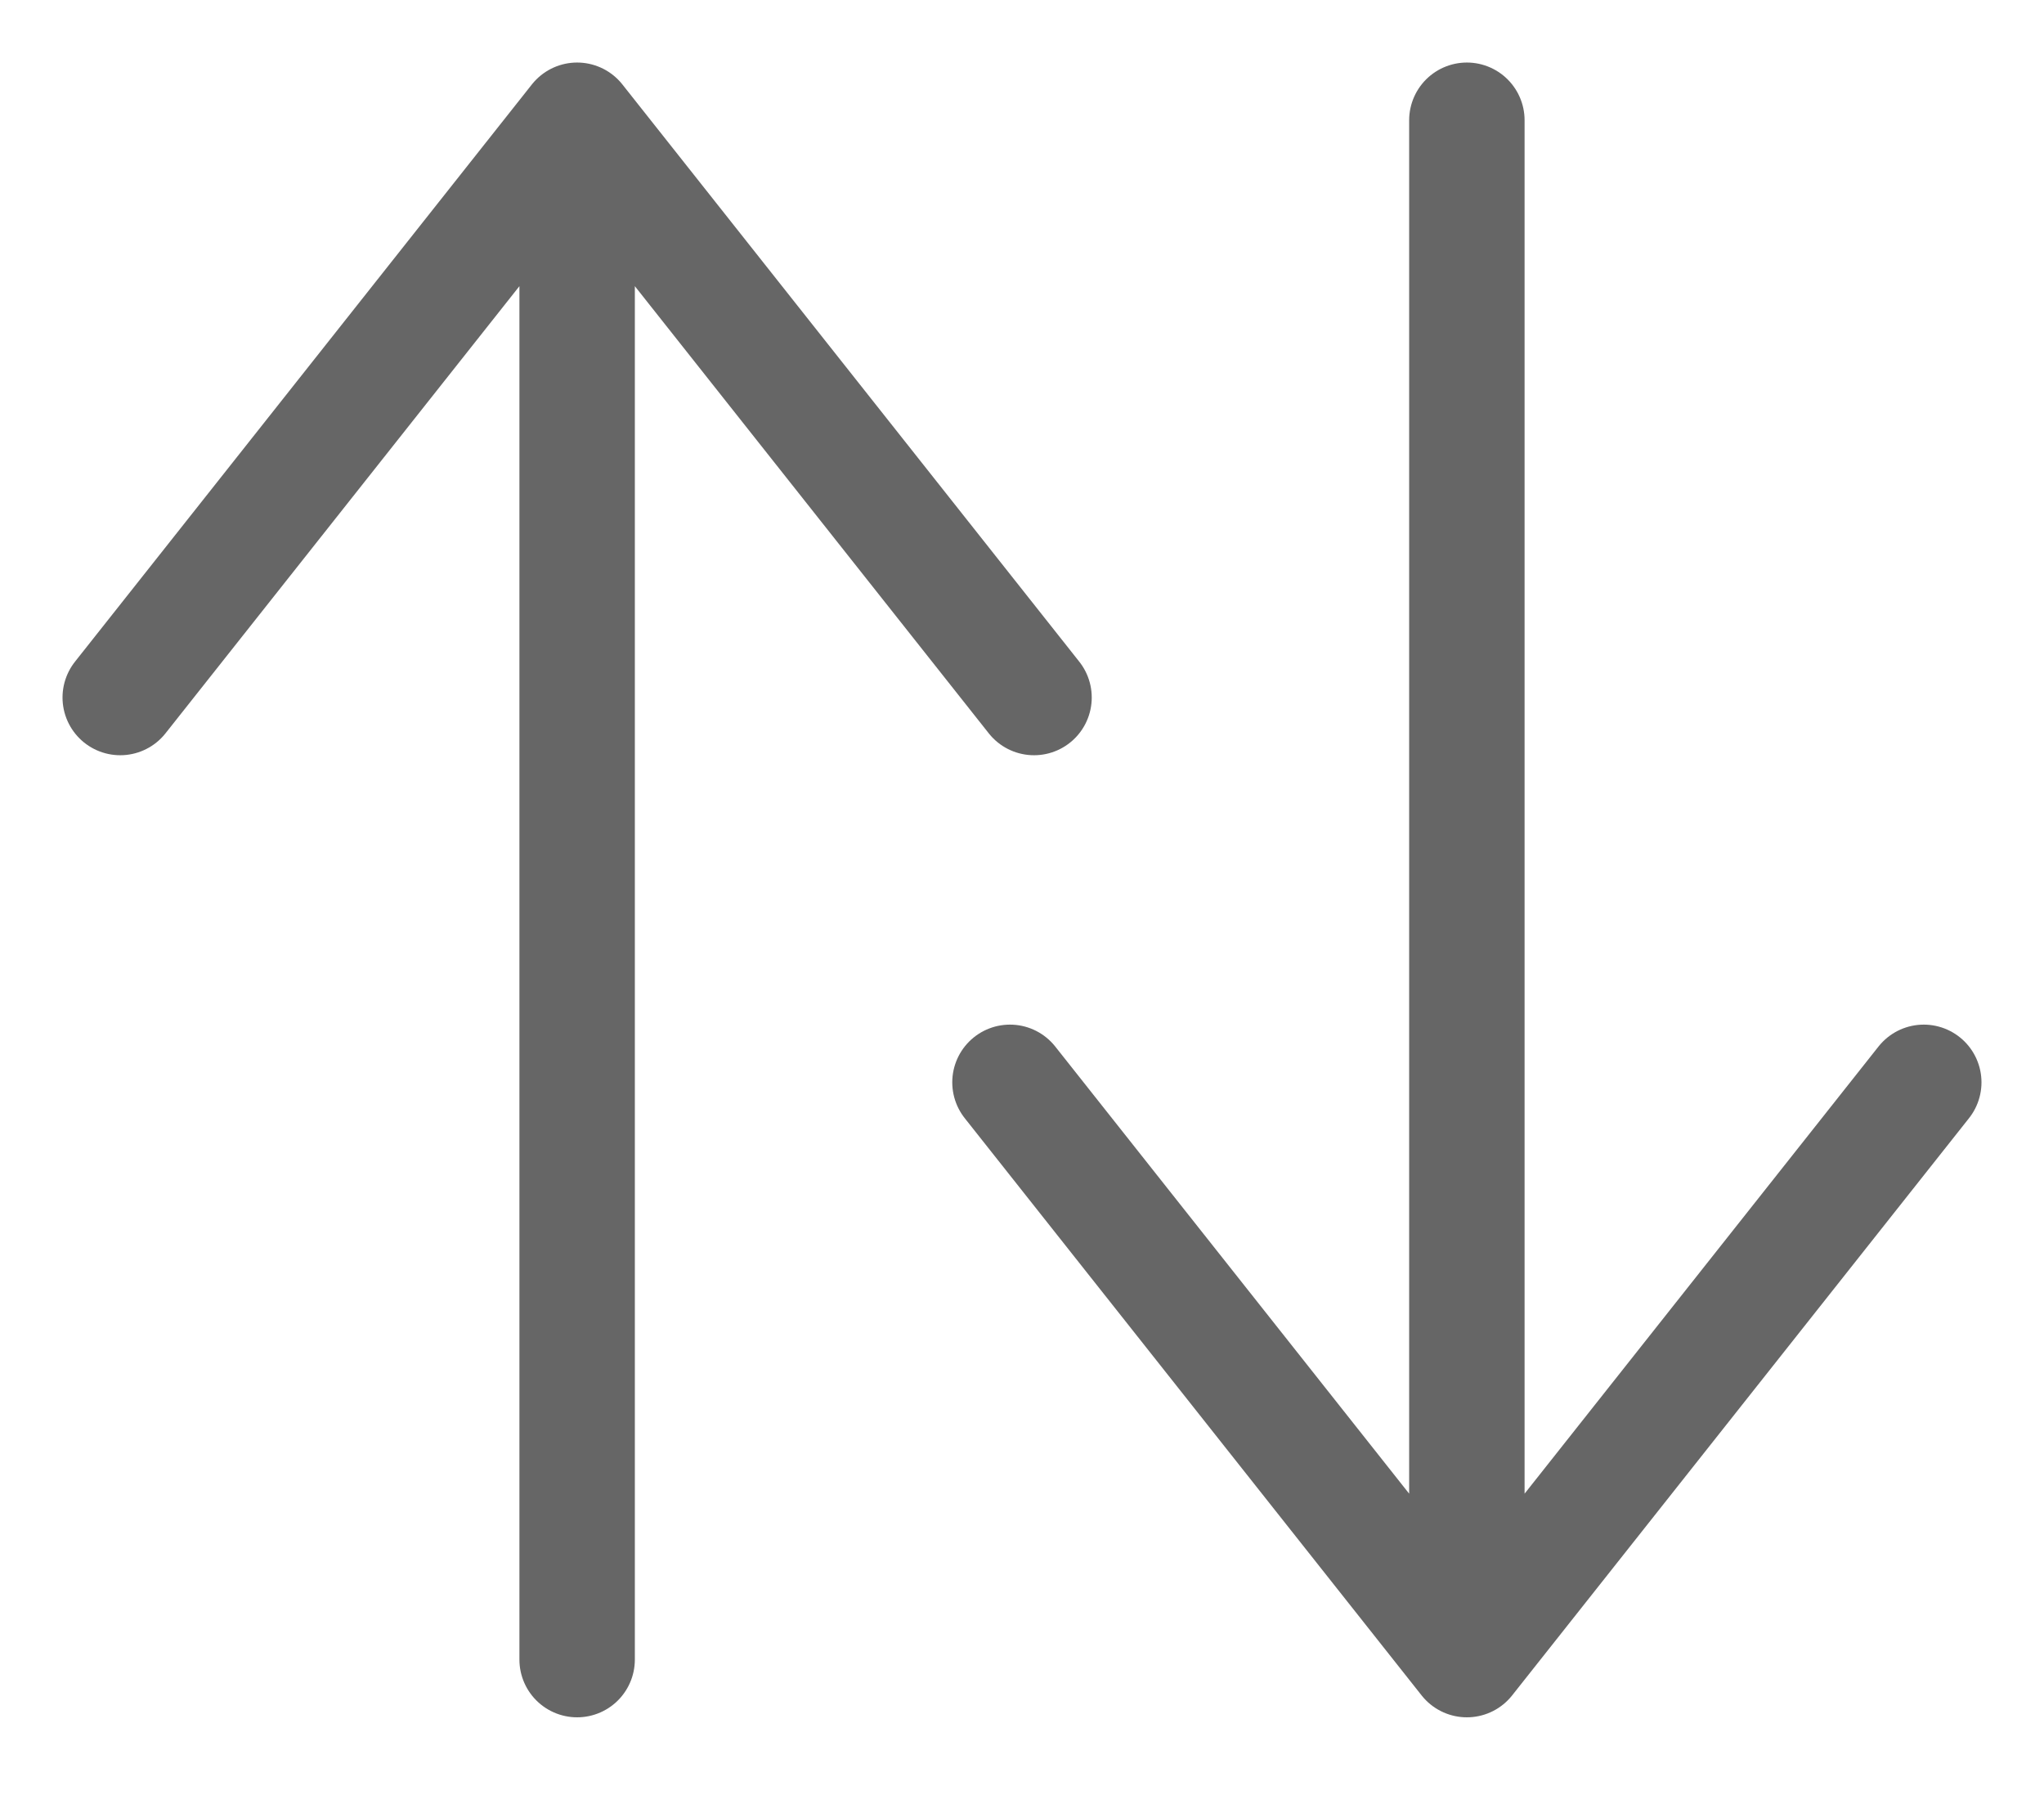 <svg xmlns="http://www.w3.org/2000/svg" width="17" height="15" viewBox="0 0 17 15">
    <g fill="none" fill-rule="evenodd" stroke-linecap="round" stroke-linejoin="round">
        <g stroke="#666" stroke-width=".96">
            <g>
                <g>
                    <g>
                        <g>
                            <path d="M3.8 12.8L3.8 0M0 4.8L3.8 0 7.6 4.8" transform="translate(-1109 -332) translate(388 324) translate(721 5) translate(0 3) translate(1 1)"/>
                        </g>
                        <g>
                            <path d="M3.8 12.8L3.8 0M0 4.8L3.8 0 7.6 4.8" transform="translate(-1109 -332) translate(388 324) translate(721 5) translate(0 3) matrix(1 0 0 -1 8.4 13.8)"/>
                        </g>
                    </g>
                </g>
            </g>
        </g>
    </g>
</svg>
